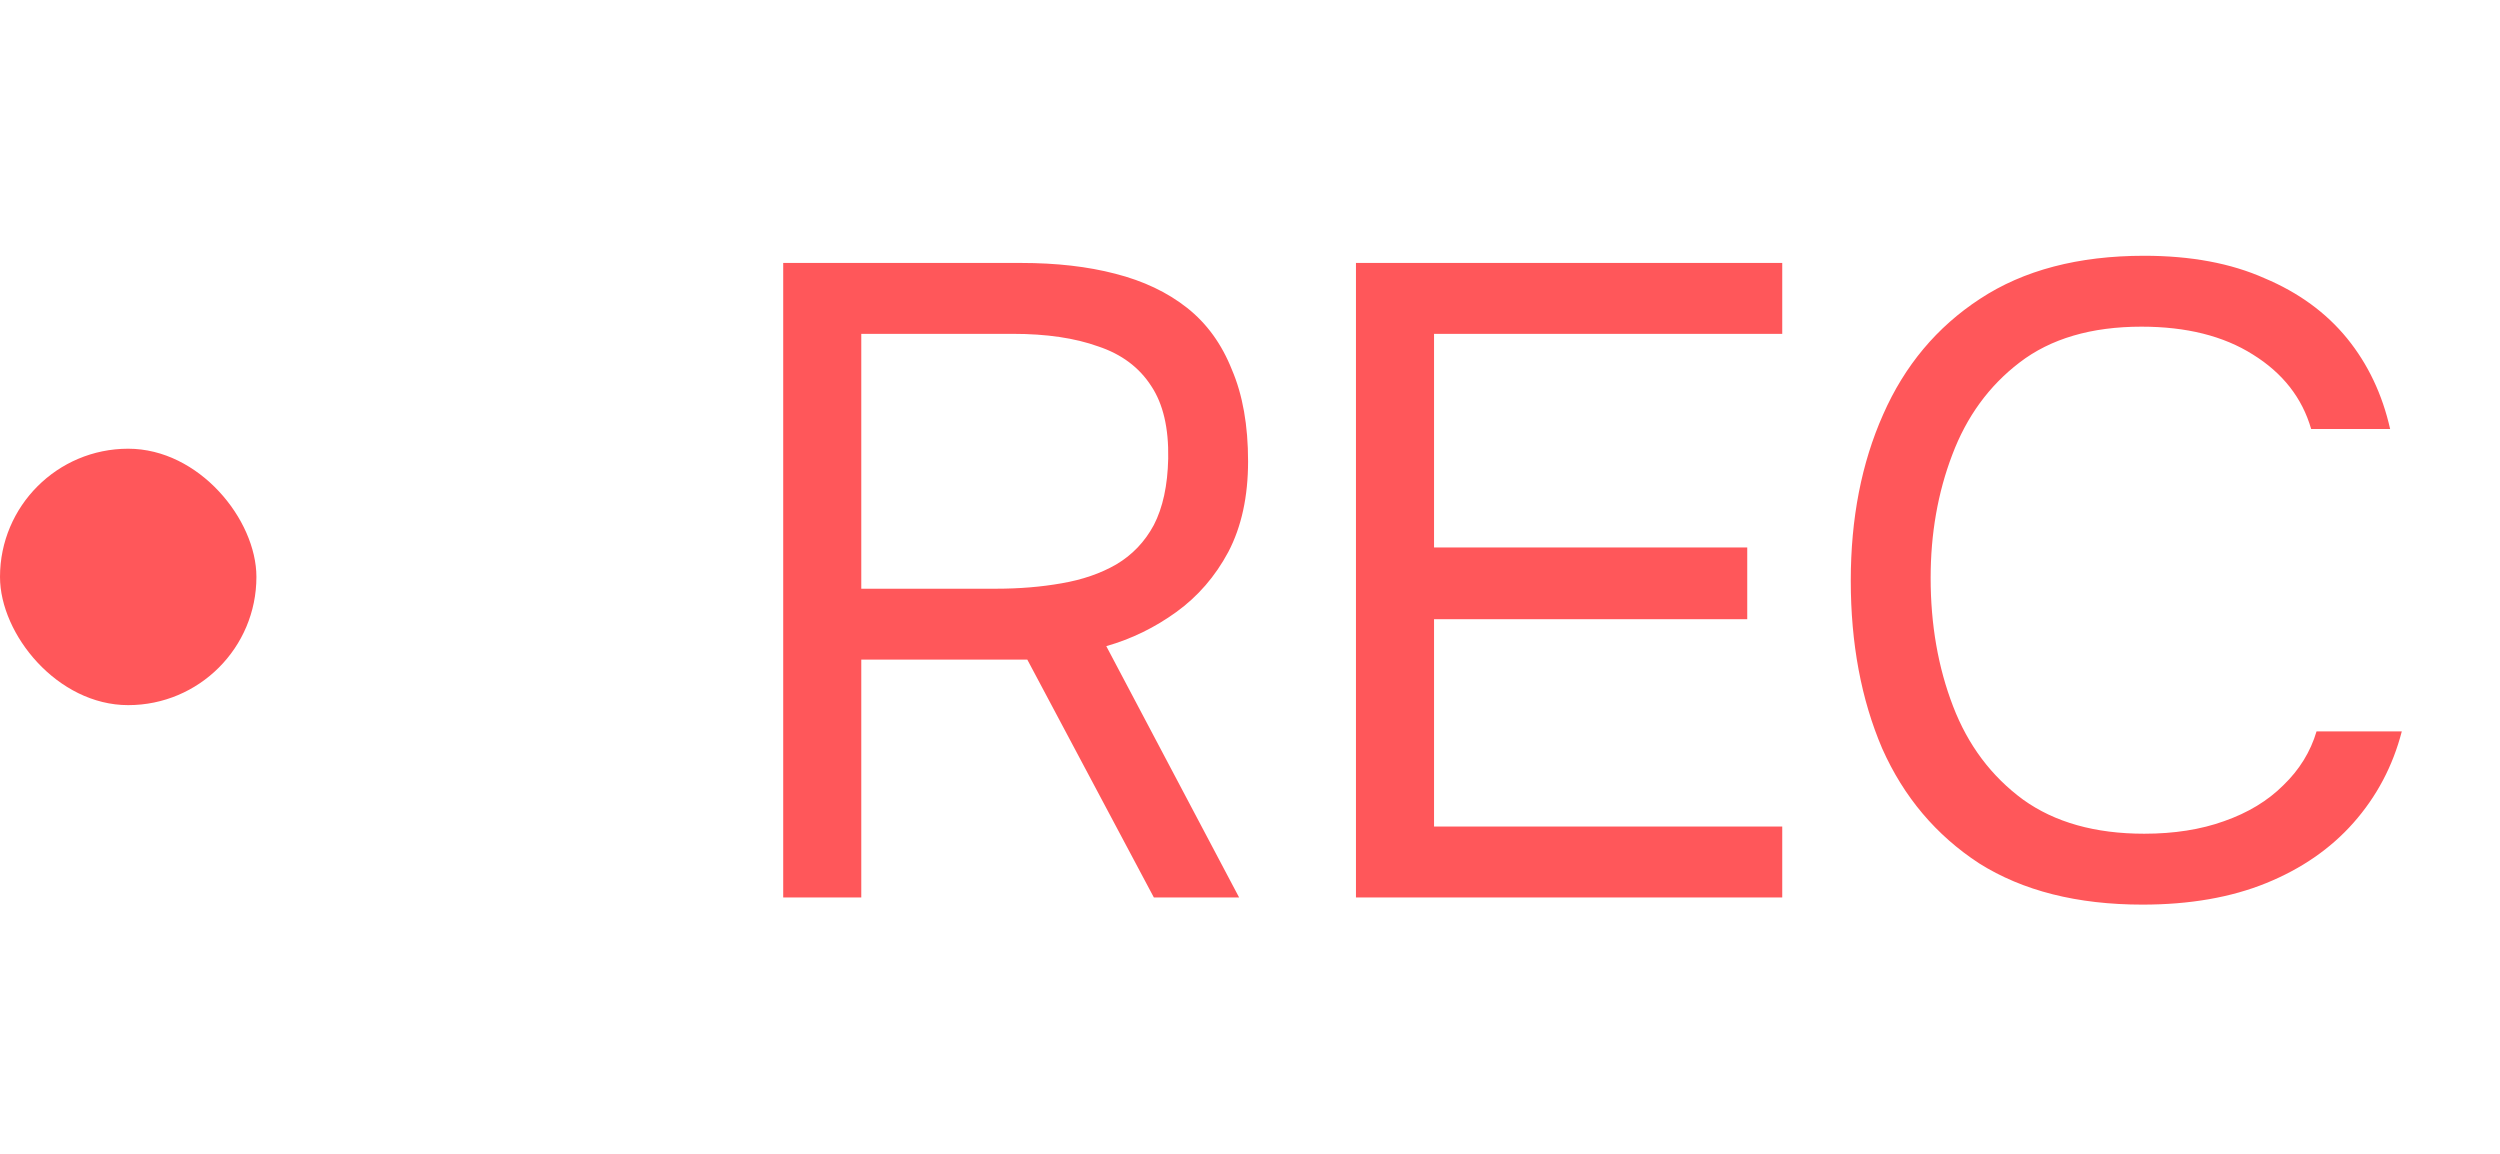 <?xml version="1.0" encoding="UTF-8"?> <svg xmlns="http://www.w3.org/2000/svg" width="39" height="18" viewBox="0 0 39 18" fill="none"><rect y="7" width="4" height="4" rx="2" fill="#FF575A"></rect><path d="M12.218 14V4.102H15.928C16.479 4.102 16.969 4.158 17.398 4.27C17.837 4.382 18.21 4.559 18.518 4.802C18.826 5.045 19.059 5.367 19.218 5.768C19.386 6.16 19.47 6.636 19.47 7.196C19.47 7.747 19.367 8.218 19.162 8.61C18.957 8.993 18.686 9.305 18.35 9.548C18.014 9.791 17.65 9.968 17.258 10.08L19.33 14H18L16.026 10.29H13.436V14H12.218ZM13.436 9.184H15.536C15.9 9.184 16.241 9.156 16.558 9.1C16.885 9.044 17.169 8.946 17.412 8.806C17.664 8.657 17.86 8.451 18 8.19C18.14 7.919 18.215 7.574 18.224 7.154C18.233 6.678 18.145 6.3 17.958 6.02C17.771 5.731 17.496 5.525 17.132 5.404C16.768 5.273 16.325 5.208 15.802 5.208H13.436V9.184ZM21.153 14V4.102H27.803V5.208H22.371V8.54H27.257V9.66H22.371V12.894H27.803V14H21.153ZM33.422 14.112C32.404 14.112 31.555 13.897 30.874 13.468C30.202 13.029 29.698 12.432 29.362 11.676C29.035 10.911 28.872 10.038 28.872 9.058C28.872 8.087 29.04 7.224 29.376 6.468C29.712 5.703 30.216 5.101 30.888 4.662C31.569 4.214 32.423 3.99 33.45 3.99C34.178 3.99 34.803 4.107 35.326 4.34C35.858 4.564 36.287 4.877 36.614 5.278C36.94 5.679 37.164 6.151 37.286 6.692H36.054C35.914 6.207 35.61 5.819 35.144 5.53C34.686 5.241 34.108 5.096 33.408 5.096C32.624 5.096 31.989 5.283 31.504 5.656C31.028 6.02 30.678 6.501 30.454 7.098C30.23 7.686 30.118 8.325 30.118 9.016C30.118 9.744 30.234 10.411 30.468 11.018C30.701 11.625 31.065 12.11 31.56 12.474C32.054 12.829 32.684 13.006 33.45 13.006C33.916 13.006 34.332 12.941 34.696 12.81C35.069 12.679 35.377 12.493 35.62 12.25C35.872 12.007 36.044 11.727 36.138 11.41H37.468C37.328 11.951 37.076 12.427 36.712 12.838C36.357 13.239 35.904 13.552 35.354 13.776C34.803 14 34.159 14.112 33.422 14.112Z" fill="#FF575A"></path></svg> 